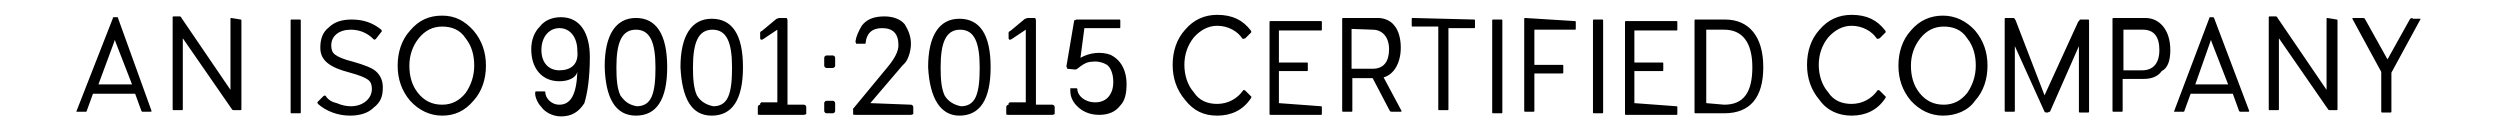 <?xml version="1.0" encoding="utf-8"?>
<!-- Generator: Adobe Illustrator 18.0.0, SVG Export Plug-In . SVG Version: 6.00 Build 0)  -->
<!DOCTYPE svg PUBLIC "-//W3C//DTD SVG 1.1//EN" "http://www.w3.org/Graphics/SVG/1.1/DTD/svg11.dtd">
<svg version="1.1" id="Layer_1" xmlns="http://www.w3.org/2000/svg" xmlns:xlink="http://www.w3.org/1999/xlink" x="0px" y="0px"
	 viewBox="-46 58.7 320 16.7" enable-background="new -46 58.7 320 16.7" xml:space="preserve">
<path d="M-31.5,60.9C-31.6,60.9-31.6,61-31.5,60.9l-4.7,12c-0.1,0.1,0,0.1,0.1,0.1h1.1c0.1,0,0.1-0.1,0.1-0.1l0.8-2.2h5.4l0.8,2.2
	c0.1,0.1,0.1,0.1,0.1,0.1h1.1c0.1,0,0.1-0.1,0.1-0.1L-30.9,61c0-0.1,0-0.1-0.1-0.1H-31.5L-31.5,60.9z M-31.4,64.1l0.1-0.3l0.1,0.3
	l2.1,5.4h-4.3L-31.4,64.1L-31.4,64.1z M-16.4,61c-0.1,0-0.1,0.1-0.1,0.1v9.1l-6.2-9.1c-0.1-0.1-0.1-0.3-0.3-0.3h-0.8
	c-0.1,0-0.1,0.1-0.1,0.1v11.8c0,0.1,0.1,0.1,0.1,0.1h1.1c0.1,0,0.1-0.1,0.1-0.1v-9.1l6.3,9.1c0.1,0.1,0.1,0.1,0.3,0.1h0.8
	c0.1,0,0.1-0.1,0.1-0.1V61.3c0-0.1-0.1-0.1-0.1-0.1L-16.4,61L-16.4,61z M-7.6,73.2c0.1,0,0.1-0.1,0.1-0.1V61.3
	c0-0.1-0.1-0.1-0.1-0.1h-1.1c-0.1,0-0.1,0.1-0.1,0.1v11.8c0,0.1,0.1,0.1,0.1,0.1H-7.6L-7.6,73.2z M-1.2,73.5c1.2,0,2.3-0.3,3-1
	C2.7,71.8,3,71.1,3,69.9c0-0.9-0.3-1.5-0.8-2s-1.6-0.9-3-1.3C-2,66.3-2.7,66-3.1,65.7c-0.4-0.3-0.5-0.7-0.5-1.2c0-1.2,1-2,2.5-2
	c1.1,0,2.1,0.4,2.9,1.2c0.1,0.1,0.1,0.1,0.3,0l0.7-0.9c0.1-0.1,0.1-0.1,0-0.3c-1.1-0.9-2.3-1.3-3.8-1.3c-1.2,0-2.2,0.3-2.9,1
	c-0.8,0.6-1.1,1.5-1.1,2.6c0,1.6,1.1,2.5,3.8,3.2c1.1,0.3,1.9,0.6,2.3,0.9c0.4,0.3,0.5,0.7,0.5,1.2c0,1.2-1.1,2.2-2.7,2.2
	c-0.5,0-1.1-0.1-1.8-0.4c-0.5-0.1-1.1-0.4-1.4-0.9c-0.1-0.1-0.1-0.1-0.3,0l-0.7,0.7c-0.1,0.1-0.1,0.1,0,0.3
	C-4.3,72.9-2.8,73.5-1.2,73.5L-1.2,73.5z M14.6,71.6c1.1-1.2,1.6-2.8,1.6-4.5c0-1.7-0.5-3.2-1.6-4.5c-1.1-1.2-2.3-1.9-4-1.9
	s-3,0.6-4.1,1.9c-1.1,1.2-1.6,2.8-1.6,4.5s0.5,3.2,1.6,4.5c1.1,1.2,2.5,1.9,4.1,1.9S13.5,72.9,14.6,71.6L14.6,71.6z M7.5,70.6
	c-0.8-1-1.1-2.2-1.1-3.5c0-1.3,0.4-2.5,1.2-3.5c0.8-1,1.8-1.5,3-1.5s2.3,0.4,3,1.5c0.8,1,1.1,2.2,1.1,3.5c0,1.3-0.4,2.5-1.1,3.5
	c-0.8,1-1.8,1.5-3,1.5C9.3,72.1,8.3,71.6,7.5,70.6L7.5,70.6z M29.5,66c0-3-1.2-5.1-3.7-5.1c-1.1,0-2.1,0.4-2.7,1.2
	c-0.7,0.7-1.1,1.7-1.1,2.9c0,2.5,1.4,4.1,3.6,4.1c1.1,0,2.1-0.4,2.3-1.2c-0.1,2.8-0.8,4.2-2.3,4.2c-1.1,0-1.8-0.9-1.8-1.6
	c0-0.1-0.1-0.1-0.1-0.1h-1.1c-0.1,0-0.1,0.1-0.1,0.3c0,0.4,0.3,1.2,0.8,1.7c0.4,0.6,1.4,1.2,2.5,1.2c1.4,0,2.3-0.6,3-1.7
	C29.2,70.6,29.5,68.6,29.5,66L29.5,66z M25.6,67.7c-1.4,0-2.3-1-2.3-2.6c0-1.7,1-2.8,2.3-2.8c1.4,0,2.3,1.2,2.3,2.9
	C28.1,67,27,67.7,25.6,67.7L25.6,67.7z M35.4,73.5c2.6,0,4-2,4-6.2S38,61,35.4,61s-4,2.2-4,6.2C31.5,71.3,32.8,73.5,35.4,73.5
	L35.4,73.5z M33.4,70.9c-0.4-0.9-0.5-2-0.5-3.6c0-3.2,0.7-4.8,2.5-4.8c1.8,0,2.5,1.6,2.5,4.8c0,1.6-0.1,2.9-0.5,3.8
	c-0.4,0.9-1.1,1.2-1.9,1.2C34.4,72.1,33.9,71.6,33.4,70.9L33.4,70.9z M45.1,73.5c2.6,0,4-2,4-6.2s-1.4-6.2-4-6.2c-2.6,0-4,2.2-4,6.2
	C41.3,71.3,42.5,73.5,45.1,73.5L45.1,73.5z M43.2,70.9c-0.4-0.9-0.5-2-0.5-3.6c0-3.2,0.7-4.8,2.5-4.8c1.8,0,2.5,1.6,2.5,4.8
	c0,1.6-0.1,2.9-0.5,3.8c-0.4,0.9-1.1,1.2-1.9,1.2C44.3,72.1,43.6,71.6,43.2,70.9L43.2,70.9z M51.3,72.1c-0.1,0-0.3,0.1-0.3,0.3v0.9
	c0,0.1,0.1,0.1,0.3,0.1h5.6c0.1,0,0.3-0.1,0.3-0.1v-0.9c0-0.1-0.1-0.3-0.3-0.3h-2.1V61.3c0-0.1-0.1-0.3-0.1-0.3h-1
	c-0.1,0-0.1,0.1-0.3,0.1l-1.8,1.5c-0.1,0.1-0.3,0.1-0.3,0.3v0.7c0,0.1,0.1,0.3,0.4,0.1l1.8-1.2v9.3h-2.1v0.1H51.3z M60.6,67.4
	c0.1,0,0.3-0.1,0.3-0.3v-1c0-0.1-0.1-0.3-0.3-0.3h-0.8c-0.1,0-0.3,0.1-0.3,0.3v1c0,0.1,0.1,0.3,0.3,0.3H60.6L60.6,67.4z M60.6,73.2
	c0.1,0,0.3-0.1,0.3-0.3v-1c0-0.1-0.1-0.3-0.3-0.3h-0.8c-0.1,0-0.3,0.1-0.3,0.3v1c0,0.1,0.1,0.3,0.3,0.3H60.6L60.6,73.2z M65.4,71.9
	l4.1-4.8l0.3-0.3c0.4-0.4,0.8-1.5,0.8-2.5c0-0.9-0.3-1.7-0.8-2.5c-0.5-0.6-1.4-1-2.6-1l0,0c-1.4,0-2.3,0.4-2.9,1.2
	c-0.4,0.7-0.7,1.3-0.8,2c0,0.1,0.1,0.3,0.1,0.3h1.1c0.1,0,0.1-0.1,0.1-0.1c0.1-1.2,0.8-1.9,2.1-1.9c1.4,0,2.1,0.7,2.1,2.2
	c0,0.7-0.4,1.6-1.4,2.8l-4.3,5.2c-0.1,0.1-0.1,0.1-0.1,0.1v0.7c0,0.1,0.1,0.1,0.3,0.1h7.1c0.1,0,0.3-0.1,0.3-0.1v-0.9
	c0-0.1-0.1-0.3-0.3-0.3L65.4,71.9L65.4,71.9z M76.8,73.5c2.6,0,4-2,4-6.2s-1.4-6.2-4-6.2c-2.6,0-4,2.2-4,6.2
	C73,71.3,74.4,73.5,76.8,73.5L76.8,73.5z M74.9,70.9c-0.4-0.9-0.5-2-0.5-3.6c0-3.2,0.7-4.8,2.5-4.8c1.8,0,2.5,1.6,2.5,4.8
	c0,1.6-0.1,2.9-0.5,3.8c-0.4,0.9-1.1,1.2-1.9,1.2C76,72.1,75.3,71.6,74.9,70.9L74.9,70.9z M83.1,72.1c-0.1,0-0.3,0.1-0.3,0.3v0.9
	c0,0.1,0.1,0.1,0.3,0.1h5.6c0.1,0,0.3-0.1,0.3-0.1v-0.9c0-0.1-0.1-0.3-0.3-0.3h-2.1V61.3c0-0.1-0.1-0.3-0.1-0.3h-1
	c-0.1,0-0.1,0.1-0.3,0.1l-1.8,1.5c-0.1,0.1-0.3,0.1-0.3,0.3v0.7c0,0.1,0.1,0.3,0.4,0.1l1.8-1.2v9.3h-2.1v0.1H83.1z M98.2,69.5
	c0-1.9-0.8-3.2-2.1-3.8c-1.1-0.4-2.6-0.3-3.8,0.4l0.5-3.8h4.5c0.1,0,0.1-0.1,0.1-0.1v-0.9c0-0.1-0.1-0.1-0.1-0.1h-5.5
	c-0.1,0-0.1,0.1-0.3,0.1l-1,5.9c0,0.1,0.1,0.1,0.1,0.3l1,0.1c0.1,0,0.1,0,0.3-0.1c0.5-0.4,1.1-0.9,1.9-0.9c0.7-0.1,1.4,0.1,1.9,0.4
	c0.5,0.4,0.8,1.2,0.8,2.2c0,1.5-0.8,2.6-2.3,2.6c-1.4,0-2.3-0.9-2.3-1.7c0-0.1-0.1-0.1-0.1-0.1h-0.8C91,70,91,70.2,91,70.3
	c0,0.9,0.4,1.6,1.1,2.2c0.7,0.6,1.6,0.9,2.6,0.9c1.2,0,2.1-0.4,2.7-1.2C98,71.6,98.2,70.6,98.2,69.5L98.2,69.5z M109.8,73.5
	c1.8,0,3.3-0.7,4.3-2.2c0.1-0.1,0.1-0.3,0-0.3l-0.7-0.7c-0.1-0.1-0.3-0.1-0.3,0c-0.7,1-1.9,1.7-3.3,1.7c-1.2,0-2.3-0.4-3-1.5
	c-0.8-0.9-1.2-2.2-1.2-3.5c0-1.3,0.4-2.5,1.2-3.5c0.8-0.9,1.8-1.5,3-1.5c1.4,0,2.6,0.7,3.2,1.6c0.1,0.1,0.1,0.1,0.4,0l0.7-0.7
	c0.1-0.1,0.1-0.1,0-0.3c-1-1.3-2.3-2-4.3-2c-1.6,0-3,0.6-4.1,1.9c-1.1,1.2-1.6,2.8-1.6,4.5c0,1.7,0.5,3.2,1.6,4.5
	C106.8,72.9,108.1,73.5,109.8,73.5L109.8,73.5z M117.7,71.9v-4.1h3.6c0.1,0,0.1-0.1,0.1-0.1v-0.9c0-0.1-0.1-0.1-0.1-0.1h-3.6v-4.1
	h5.4c0.1,0,0.1-0.1,0.1-0.1v-1c0-0.1-0.1-0.1-0.1-0.1h-6.5c-0.1,0-0.1,0.1-0.1,0.1v11.8c0,0.1,0.1,0.1,0.1,0.1h6.5
	c0.1,0,0.1-0.1,0.1-0.1v-0.9c0-0.1-0.1-0.1-0.1-0.1L117.7,71.9L117.7,71.9z M131.1,68.6c1.2-0.3,2.2-1.7,2.2-3.8
	c0-1.2-0.3-2.2-0.8-2.8c-0.5-0.7-1.4-1-2.1-1h-4.5c-0.1,0-0.1,0.1-0.1,0.1v11.8c0,0.1,0.1,0.1,0.1,0.1h1.1c0.1,0,0.1-0.1,0.1-0.1
	v-4.2h2.6l2.2,4.2c0.1,0.1,0.1,0.1,0.3,0.1h1.1c0.1,0,0.1-0.1,0.1-0.1L131.1,68.6L131.1,68.6z M129.7,62.5c1.2,0,2.1,0.9,2.1,2.5
	c0,1.6-0.7,2.5-2.1,2.5h-2.7v-5.1L129.7,62.5L129.7,62.5z M134.8,61c-0.1,0-0.1,0.1-0.1,0.1v0.9c0,0.1,0.1,0.1,0.1,0.1h3.3v10.6
	c0,0.1,0.1,0.1,0.1,0.1h1.1c0.1,0,0.1-0.1,0.1-0.1V62.3h3.3c0.1,0,0.1-0.1,0.1-0.1v-0.9c0-0.1-0.1-0.1-0.1-0.1L134.8,61L134.8,61z
	 M146.2,73.2c0.1,0,0.1-0.1,0.1-0.1V61.3c0-0.1-0.1-0.1-0.1-0.1h-1.1c-0.1,0-0.1,0.1-0.1,0.1v11.8c0,0.1,0.1,0.1,0.1,0.1H146.2
	L146.2,73.2z M149.2,61c-0.1,0-0.1,0.1-0.1,0.1v11.8c0,0.1,0.1,0.1,0.1,0.1h1.1c0.1,0,0.1-0.1,0.1-0.1v-4.8h3.6
	c0.1,0,0.1-0.1,0.1-0.1v-0.9c0-0.1-0.1-0.1-0.1-0.1h-3.6v-4.5h5.2c0.1,0,0.1-0.1,0.1-0.1v-0.9c0-0.1-0.1-0.1-0.1-0.1L149.2,61
	L149.2,61z M159.1,73.2c0.1,0,0.1-0.1,0.1-0.1V61.3c0-0.1-0.1-0.1-0.1-0.1H158c-0.1,0-0.1,0.1-0.1,0.1v11.8c0,0.1,0.1,0.1,0.1,0.1
	H159.1L159.1,73.2z M163.2,71.9v-4.1h3.6c0.1,0,0.1-0.1,0.1-0.1v-0.9c0-0.1-0.1-0.1-0.1-0.1h-3.6v-4.1h5.4c0.1,0,0.1-0.1,0.1-0.1v-1
	c0-0.1-0.1-0.1-0.1-0.1h-6.5c-0.1,0-0.1,0.1-0.1,0.1v11.8c0,0.1,0.1,0.1,0.1,0.1h6.5c0.1,0,0.1-0.1,0.1-0.1v-0.9
	c0-0.1-0.1-0.1-0.1-0.1L163.2,71.9L163.2,71.9z M179.7,67.3c0-3.9-1.8-6.1-4.9-6.1H171c-0.1,0-0.1,0.1-0.1,0.1v11.8
	c0,0.1,0.1,0.1,0.1,0.1h3.7C178,73.2,179.7,71.2,179.7,67.3L179.7,67.3z M172.4,71.9v-9.4h2.3c2.3,0,3.6,1.6,3.6,4.8
	c0,3.2-1.1,4.8-3.6,4.8L172.4,71.9L172.4,71.9z M191,73.5c1.8,0,3.3-0.7,4.3-2.2c0.1-0.1,0.1-0.3,0-0.3l-0.7-0.7
	c-0.1-0.1-0.3-0.1-0.3,0c-0.7,1-1.9,1.7-3.3,1.7c-1.2,0-2.3-0.4-3-1.5c-0.8-0.9-1.2-2.2-1.2-3.5c0-1.3,0.4-2.5,1.2-3.5
	c0.8-0.9,1.8-1.5,3-1.5c1.4,0,2.6,0.7,3.2,1.6c0.1,0.1,0.1,0.1,0.4,0l0.7-0.7c0.1-0.1,0.1-0.1,0-0.3c-1-1.3-2.3-2-4.3-2
	c-1.6,0-3,0.6-4.1,1.9c-1.1,1.2-1.6,2.8-1.6,4.5c0,1.7,0.5,3.2,1.6,4.5C187.9,72.9,189.4,73.5,191,73.5L191,73.5z M206.8,71.6
	c1.1-1.2,1.6-2.8,1.6-4.5c0-1.7-0.5-3.2-1.6-4.5c-1.1-1.2-2.5-1.9-4.1-1.9s-3,0.6-4.1,1.9c-1.1,1.2-1.6,2.8-1.6,4.5s0.5,3.2,1.6,4.5
	c1.1,1.2,2.5,1.9,4.1,1.9S205.9,72.9,206.8,71.6L206.8,71.6z M199.7,70.6c-0.8-1-1.1-2.2-1.1-3.5c0-1.3,0.4-2.5,1.2-3.5
	c0.8-1,1.8-1.5,3-1.5s2.3,0.4,3,1.5c0.8,1,1.1,2.2,1.1,3.5c0,1.3-0.4,2.5-1.1,3.5c-0.8,1-1.8,1.5-3,1.5
	C201.5,72.1,200.5,71.6,199.7,70.6L199.7,70.6z M212,61.3c-0.1-0.1-0.1-0.3-0.3-0.3h-1c-0.1,0-0.1,0.1-0.1,0.1v11.8
	c0,0.1,0.1,0.1,0.1,0.1h1.1c0.1,0,0.1-0.1,0.1-0.1v-8.3l3.8,8.4c0.1,0.1,0.1,0.1,0.3,0.1h0.1c0.1,0,0.1-0.1,0.3-0.1l3.7-8.4v8.4
	c0,0.1,0.1,0.1,0.1,0.1h1.1c0.1,0,0.1-0.1,0.1-0.1V61.3c0-0.1-0.1-0.1-0.1-0.1h-1c-0.1,0-0.1,0.1-0.3,0.3l-4.3,9.4L212,61.3
	L212,61.3z M231.8,65.1c0-2.6-1.4-4.1-3.2-4.1h-4.1c-0.1,0-0.1,0.1-0.1,0.1v11.8c0,0.1,0.1,0.1,0.1,0.1h1.1c0.1,0,0.1-0.1,0.1-0.1
	v-4.1h2.7c1,0,1.8-0.3,2.3-1C231.5,67.4,231.8,66.4,231.8,65.1L231.8,65.1z M225.8,67.7v-5.2h2.5c1.4,0,2.1,0.9,2.1,2.6
	c0,1.7-0.8,2.6-2.2,2.6H225.8L225.8,67.7z M236.9,60.9c-0.1,0-0.1,0.1-0.1,0.1l-4.5,11.9c-0.1,0.1,0,0.1,0.1,0.1h1.1
	c0.1,0,0.1-0.1,0.1-0.1l0.8-2.2h5.4l0.8,2.2c0.1,0.1,0.1,0.1,0.1,0.1h1.1c0.1,0,0.1-0.1,0.1-0.1L237.4,61c-0.1-0.1-0.1-0.1-0.1-0.1
	H236.9L236.9,60.9z M236.9,64.1l0.1-0.3l0.1,0.3l2.1,5.4H235L236.9,64.1L236.9,64.1z M251.9,61c-0.1,0-0.1,0.1-0.1,0.1v9.1l-6.2-9.1
	c-0.1-0.1-0.1-0.3-0.3-0.3h-0.8c-0.1,0-0.1,0.1-0.1,0.1v11.8c0,0.1,0.1,0.1,0.1,0.1h1.1c0.1,0,0.1-0.1,0.1-0.1v-9.1l6.3,9.1
	c0.1,0.1,0.1,0.1,0.3,0.1h0.8c0.1,0,0.1-0.1,0.1-0.1V61.3c0-0.1-0.1-0.1-0.1-0.1L251.9,61L251.9,61z M262.8,61
	c-0.1,0-0.3,0.1-0.3,0.1l-2.9,5.2l-2.9-5.2c-0.1-0.1-0.1-0.1-0.4-0.1h-1.1c-0.1,0-0.1,0.1-0.1,0.1l3.7,6.8v5.1
	c0,0.1,0.1,0.1,0.1,0.1h1.1c0.1,0,0.1-0.1,0.1-0.1V68l3.7-6.8c0.1-0.1,0-0.1-0.1-0.1H262.8z"/>
</svg>
